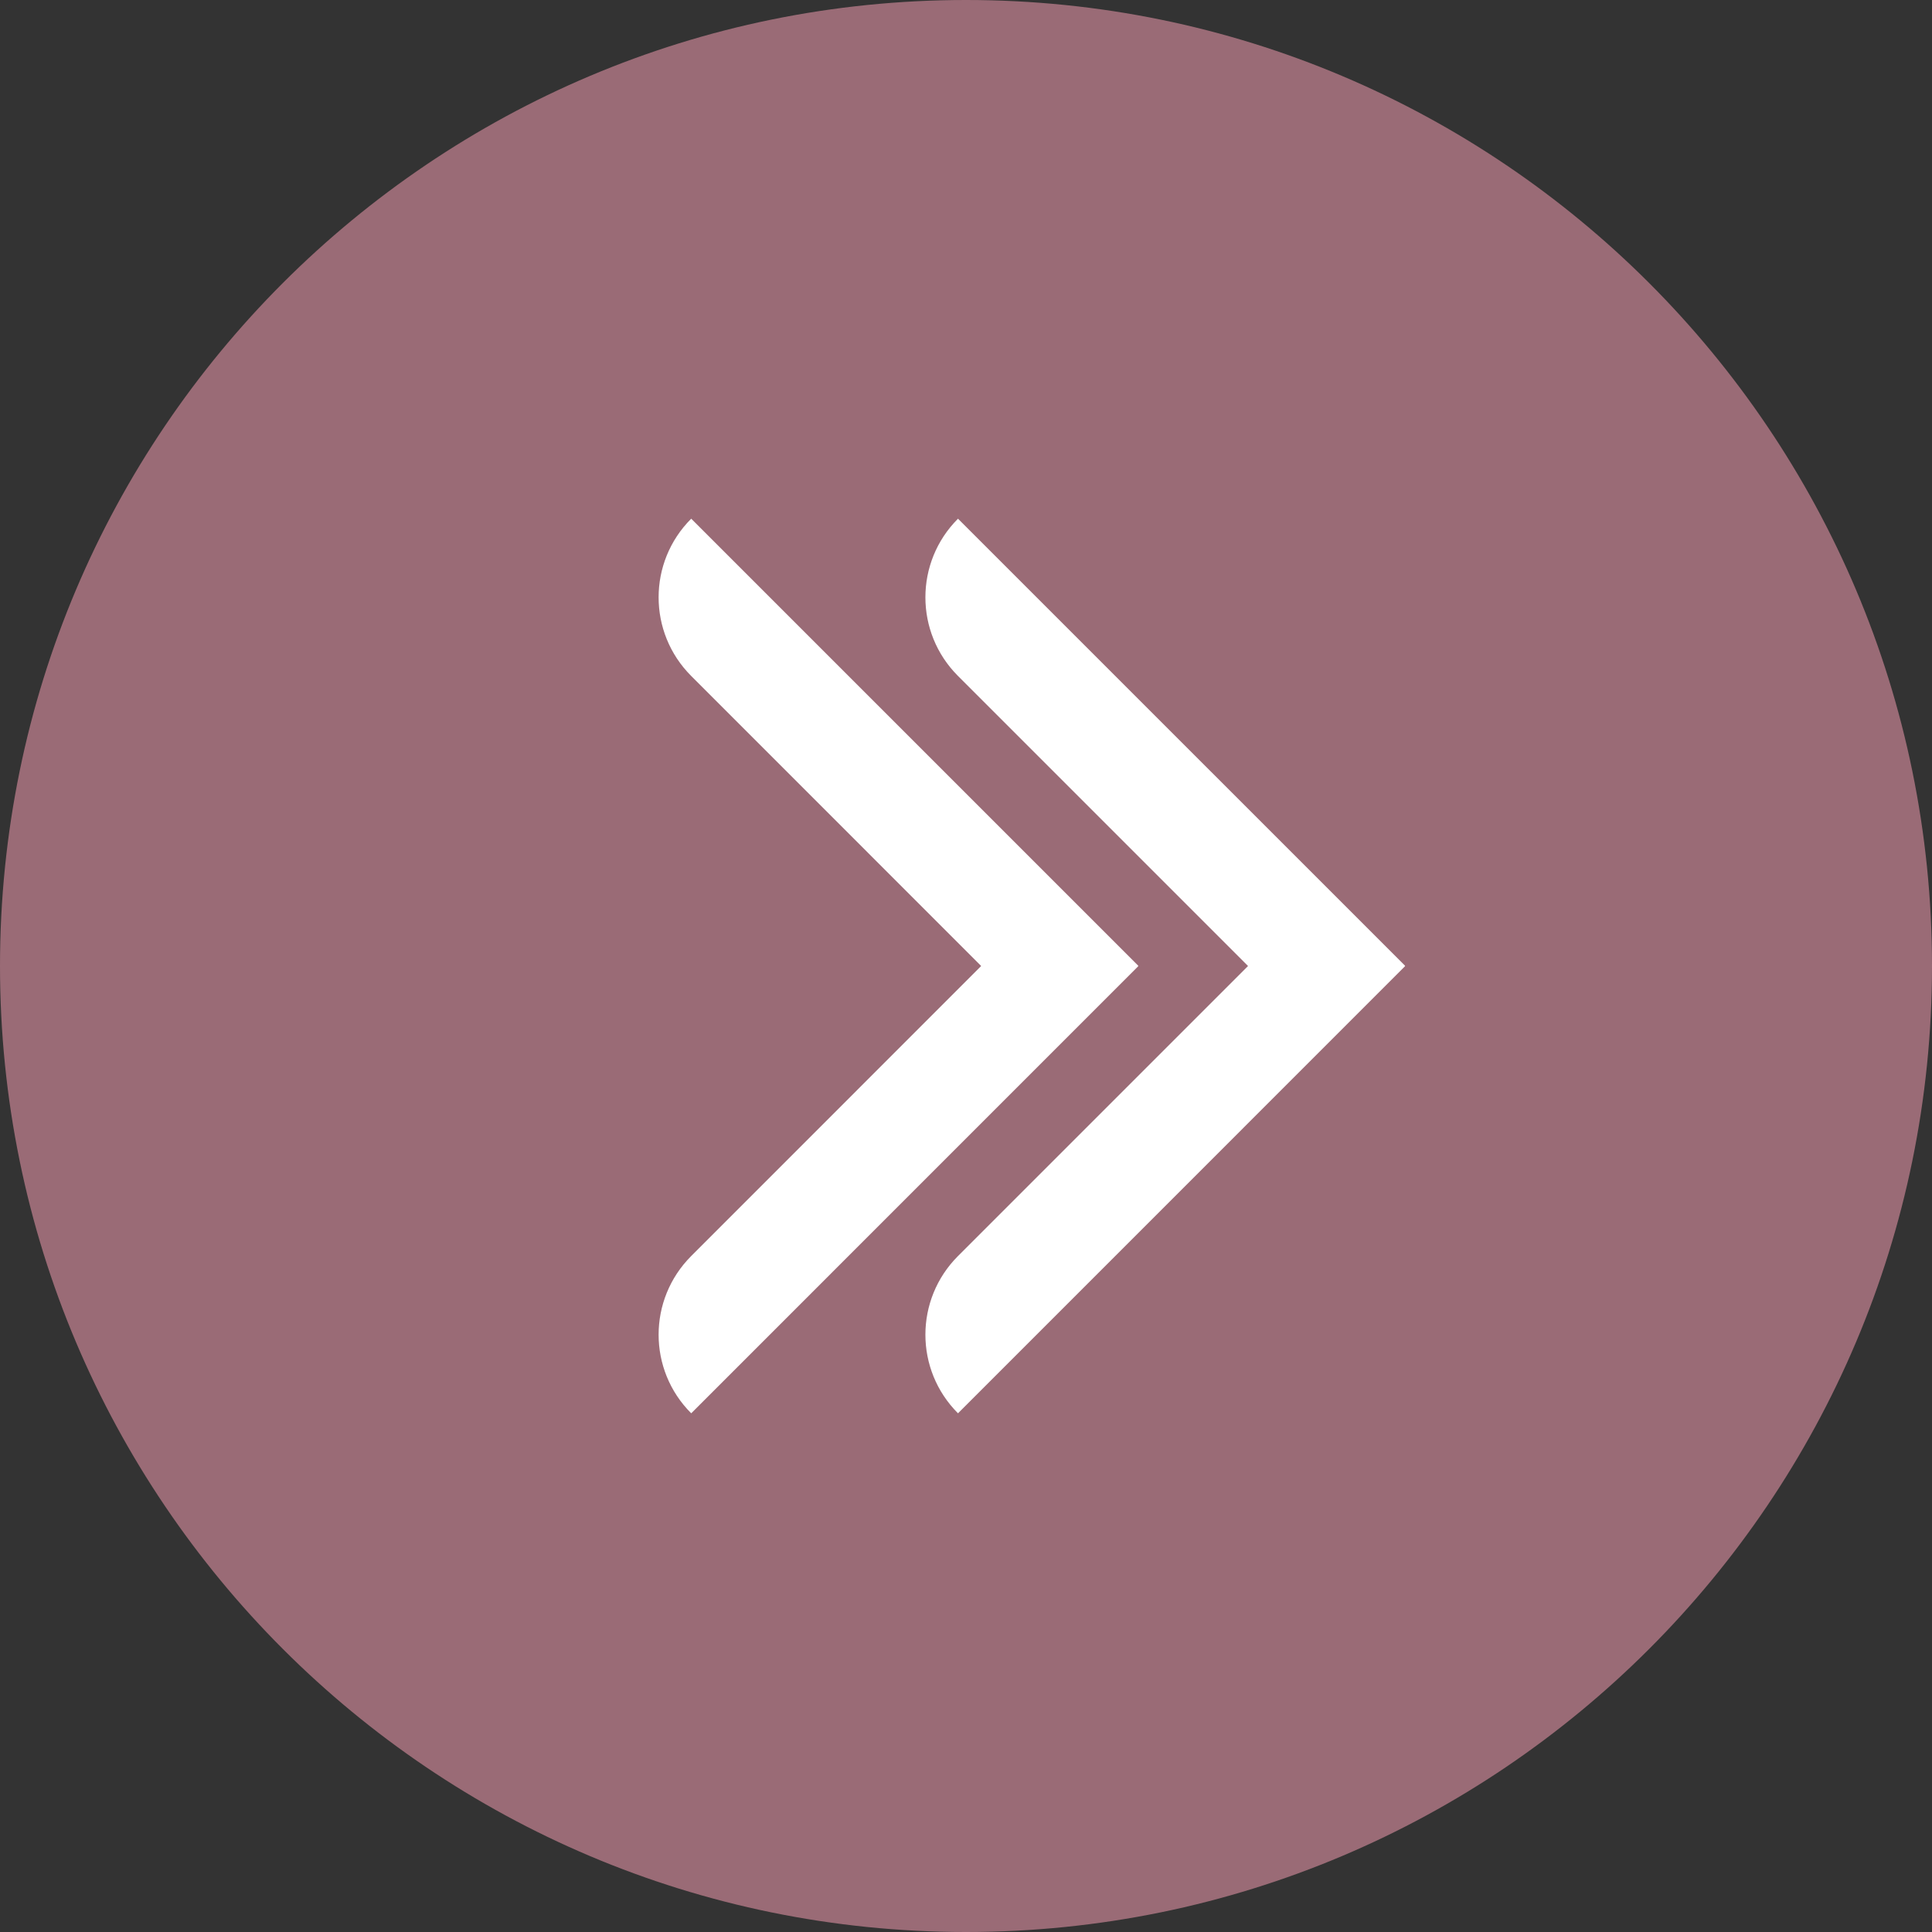 <?xml version="1.0" encoding="UTF-8" standalone="no"?><svg xmlns="http://www.w3.org/2000/svg" xmlns:xlink="http://www.w3.org/1999/xlink" fill="#000000" height="100" preserveAspectRatio="xMidYMid meet" version="1" viewBox="0.0 0.0 100.0 100.0" width="100" zoomAndPan="magnify"><rect x="0.0" y="0.0" width="100.0" height="100.0" fill="#333333" stroke="none"/><g><g id="change1_1"><path d="M 0 50 C 0 77.613 22.387 100 50 100 C 77.613 100 100 77.613 100 50 C 100 22.383 77.613 0 50 0 C 22.387 0 0 22.383 0 50" fill="#9a6b76"/></g><g id="change2_1"><path d="M 72.727 49.988 L 49.586 26.848 C 47.336 29.094 47.336 32.742 49.586 34.988 L 64.598 50 L 49.586 65.012 C 47.336 67.262 47.336 70.906 49.586 73.152 L 72.727 50.008 L 72.719 50 L 72.727 49.988" fill="#ffffff"/></g><g id="change2_2"><path d="M 58.918 49.988 L 35.777 26.848 C 33.527 29.094 33.527 32.742 35.777 34.988 L 50.785 50 L 35.777 65.012 C 33.527 67.262 33.527 70.906 35.777 73.152 L 58.918 50.008 L 58.91 50 L 58.918 49.988" fill="#ffffff"/></g></g></svg>